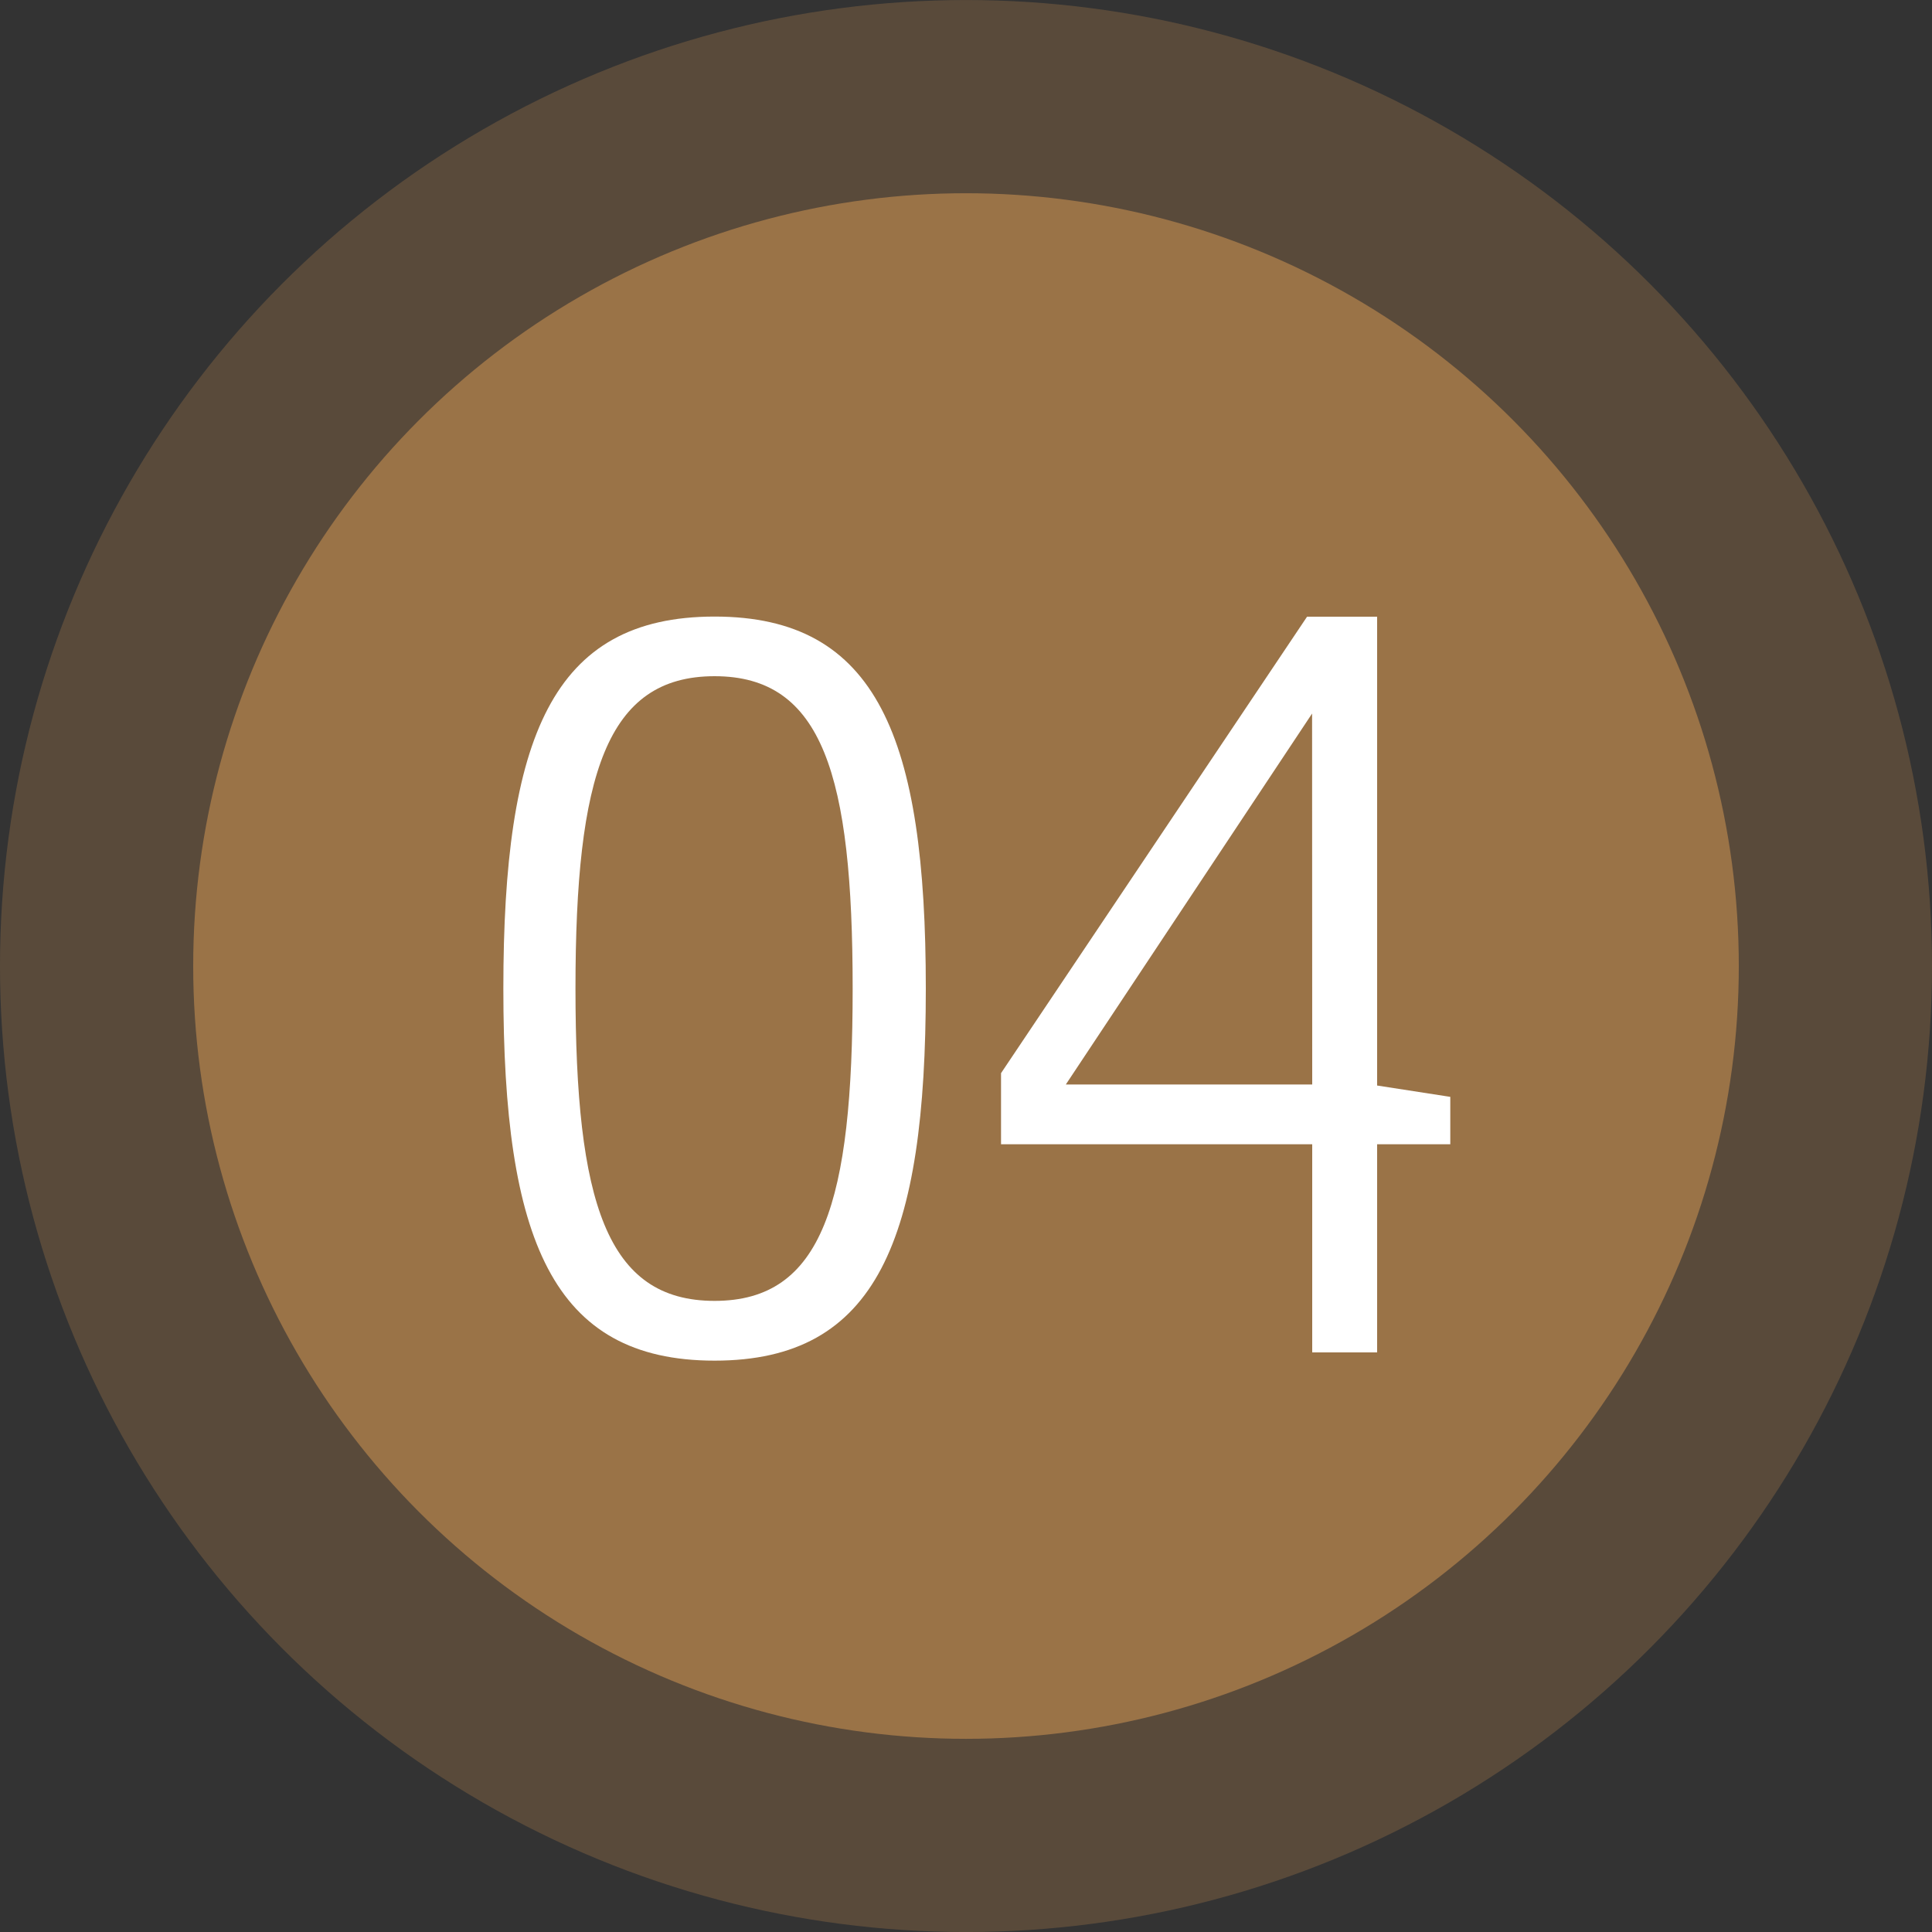 <svg xmlns="http://www.w3.org/2000/svg" width="60" height="60" viewBox="0 0 60 60">
  <rect x="0" y="0" width="60" height="60" fill="#333333" stroke="none"/>
  <g id="Group_25543" data-name="Group 25543" transform="translate(-1066 -1670)">
    <g id="Group_25122" data-name="Group 25122" transform="translate(120 135)">
      <g id="Group_25113" data-name="Group 25113" transform="translate(946 1535)">
        <circle id="Ellipse_5358" data-name="Ellipse 5358" cx="24" cy="24" r="24" transform="translate(6 6.001)" fill="#9a7348"/>
        <circle id="Ellipse_5359" data-name="Ellipse 5359" cx="30" cy="30" r="30" transform="translate(0 0.001)" fill="#9a7348" opacity="0.37"/>
      </g>
    </g>
    <path id="Path_225" data-name="Path 225" d="M-1.248-11.3c0-7.776-1.5-11.552-6.56-11.552s-6.56,3.776-6.56,11.552S-12.864.256-7.808.256-1.248-3.52-1.248-11.3Zm-2.272,0c0,6.624-.928,9.7-4.288,9.7s-4.32-3.072-4.32-9.7.96-9.7,4.32-9.7S-3.52-17.92-3.52-11.3ZM15.04-6.464V-7.936l-2.272-.352v-14.56H10.592L1.088-8.672v2.208h9.664V0h2.016V-6.464ZM10.752-8.32H3.1l7.648-11.52Z" transform="translate(1096 1712)" fill="#fff"/>
  </g>
</svg>

